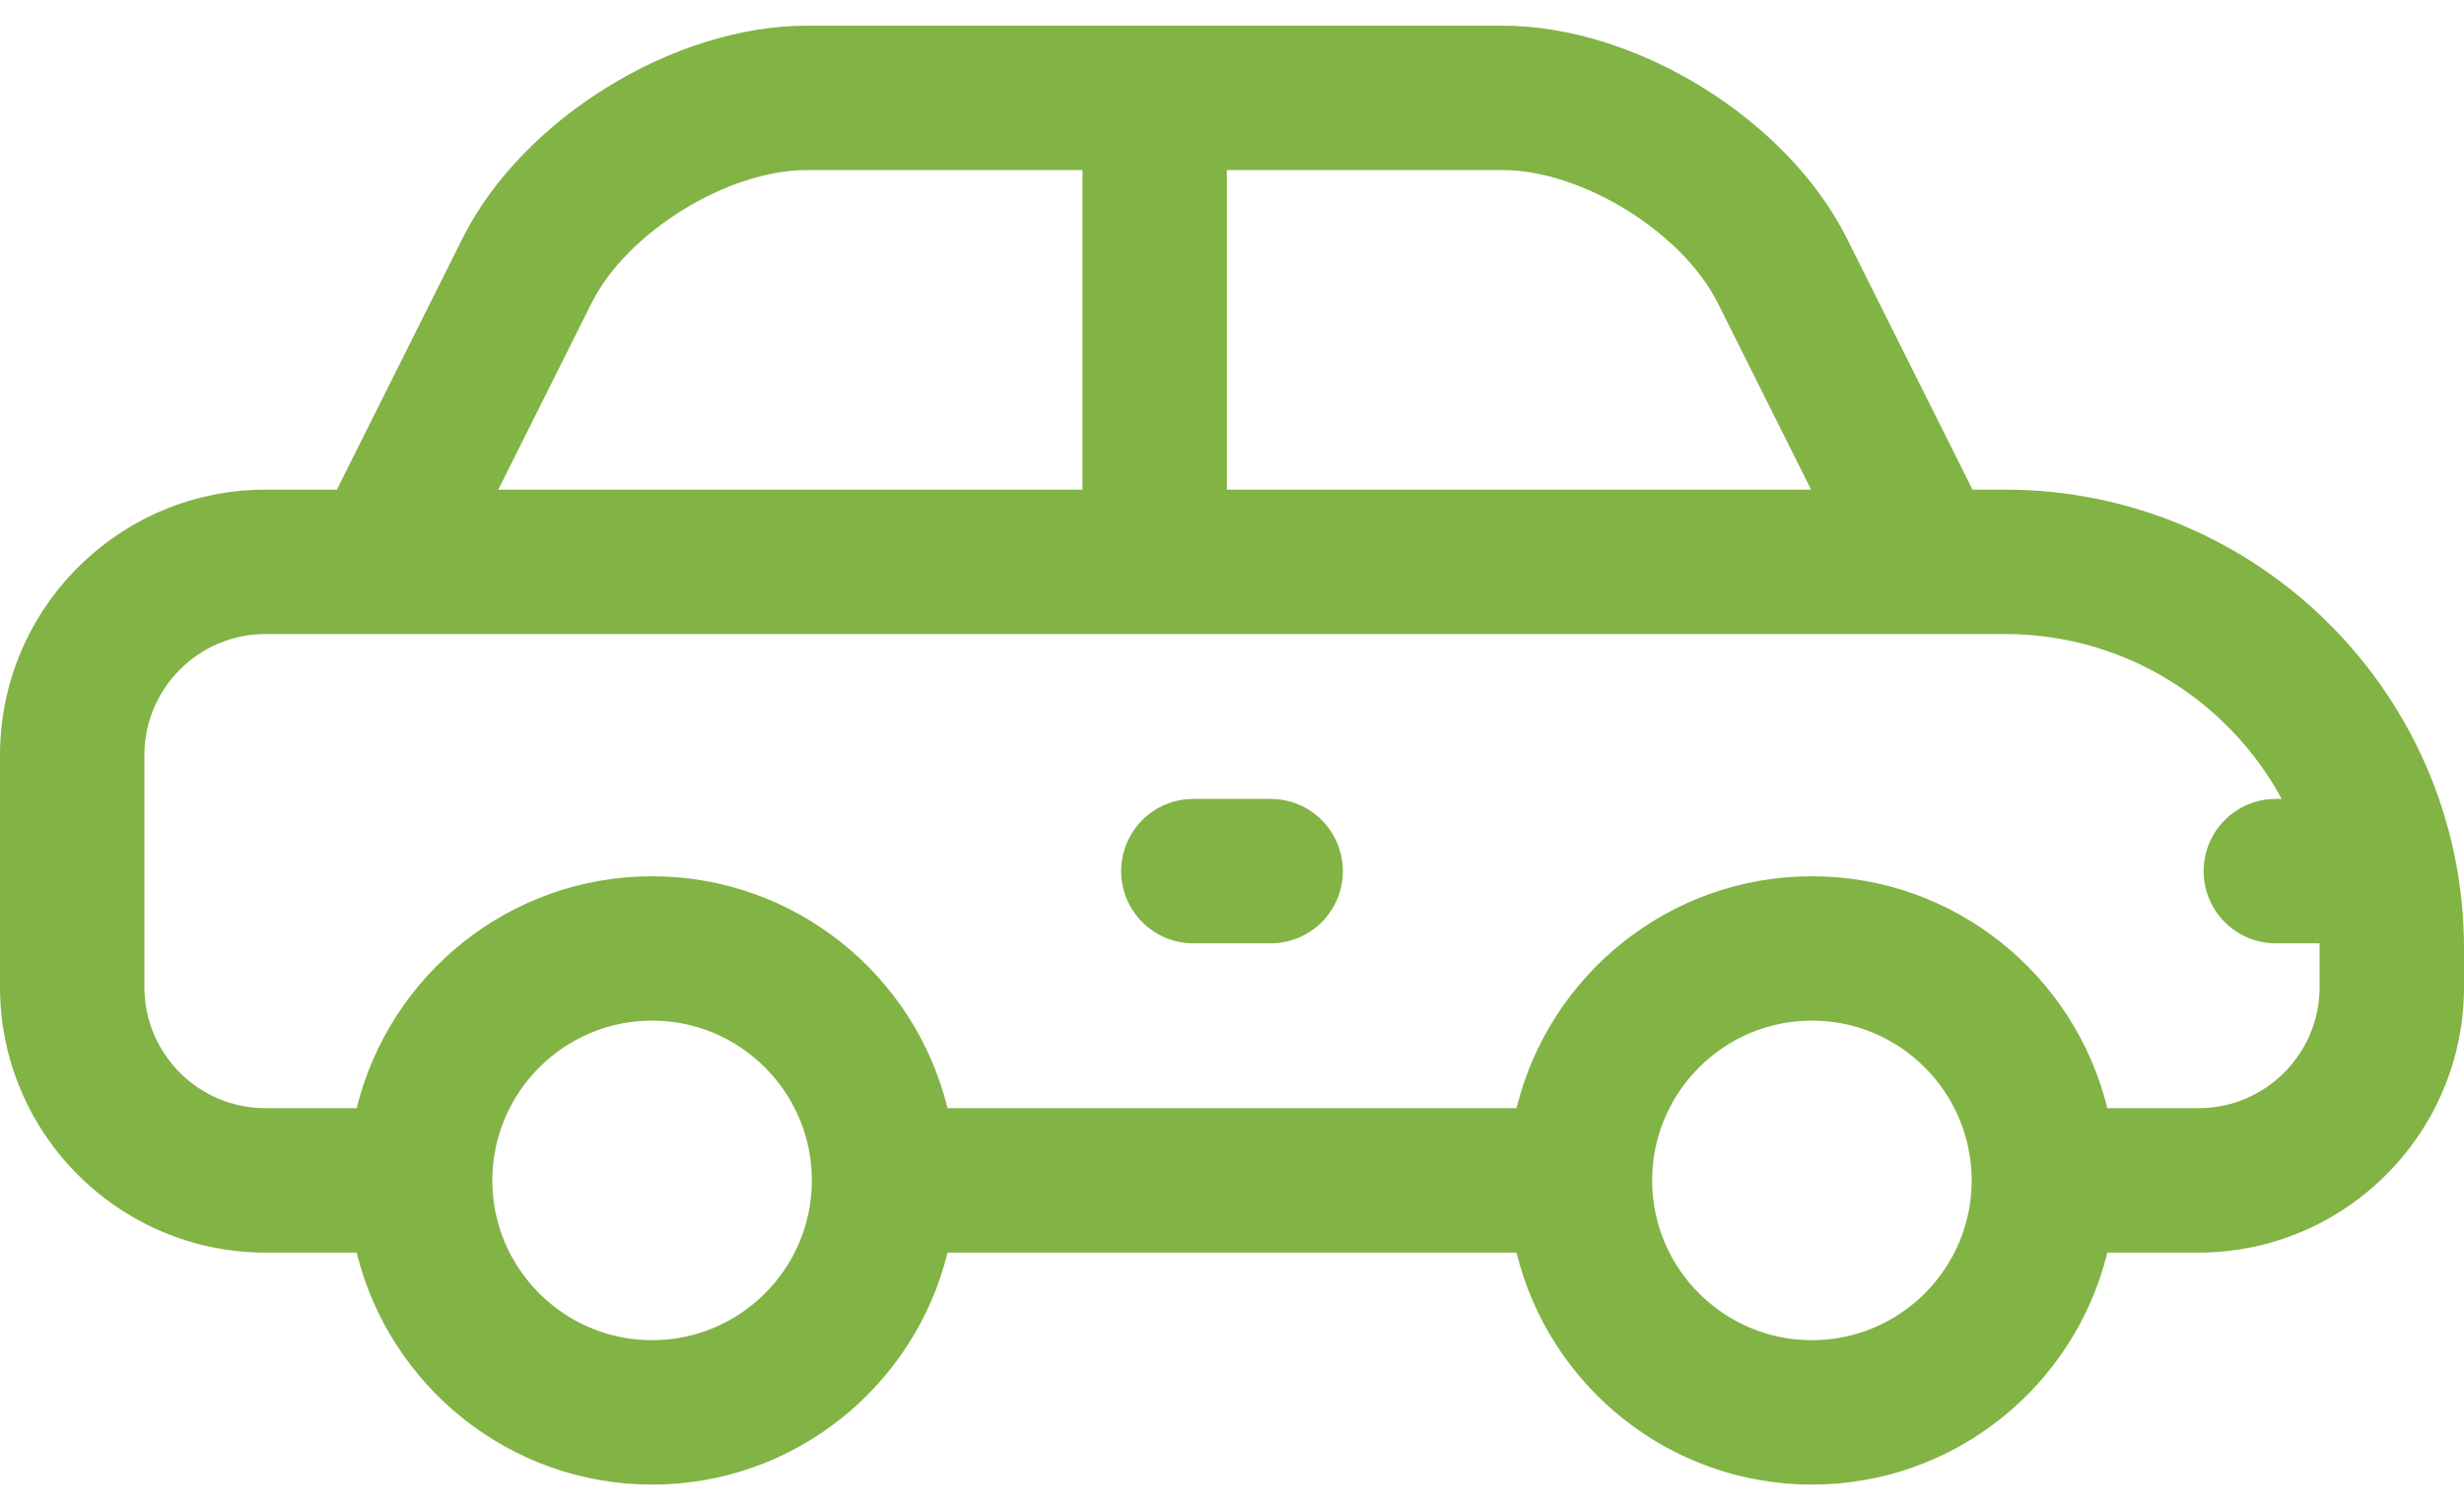 <svg width="62" height="38" viewBox="0 0 62 38" fill="none" xmlns="http://www.w3.org/2000/svg">
<path d="M50.456 12.32H49.633L46.473 6.001C44.972 2.999 41.167 0.646 37.809 0.646H20.299C16.942 0.646 13.137 2.999 11.636 6.001L8.476 12.32H6.68C2.997 12.32 0 15.317 0 19V24.837C0 28.52 2.997 31.517 6.68 31.517H8.975C9.793 34.863 12.815 37.354 16.409 37.354C20.003 37.354 23.024 34.863 23.842 31.517H38.159C38.976 34.863 41.998 37.354 45.592 37.354C49.186 37.354 52.208 34.863 53.025 31.517H55.32C59.003 31.517 62 28.52 62 24.837V23.864C62 17.499 56.821 12.32 50.456 12.32V12.32ZM43.224 7.626L45.571 12.32H30.871V4.279H37.809C39.803 4.279 42.333 5.843 43.224 7.626ZM14.885 7.626C15.776 5.843 18.306 4.279 20.299 4.279H27.238V12.32H12.538L14.885 7.626ZM16.409 33.721C14.192 33.721 12.388 31.918 12.388 29.701C12.388 27.484 14.192 25.68 16.409 25.68C18.623 25.68 20.425 27.481 20.428 29.695C20.428 29.697 20.428 29.699 20.428 29.701C20.428 29.703 20.428 29.704 20.428 29.706C20.425 31.921 18.623 33.721 16.409 33.721ZM45.592 33.721C43.375 33.721 41.572 31.918 41.572 29.701C41.572 27.484 43.375 25.68 45.592 25.68C47.809 25.68 49.612 27.484 49.612 29.701C49.612 31.918 47.809 33.721 45.592 33.721ZM58.367 24.837C58.367 26.517 57 27.884 55.319 27.884H53.025C52.208 24.539 49.186 22.048 45.592 22.048C41.998 22.048 38.976 24.539 38.159 27.884H23.842C23.024 24.539 20.002 22.048 16.408 22.048C12.814 22.048 9.793 24.539 8.975 27.884H6.68C5 27.884 3.633 26.517 3.633 24.837V19C3.633 17.32 5 15.953 6.68 15.953H48.499C48.503 15.953 48.507 15.953 48.511 15.953C48.514 15.953 48.516 15.953 48.519 15.953H50.456C53.457 15.953 56.074 17.633 57.414 20.102H57.265C56.262 20.102 55.449 20.915 55.449 21.919C55.449 22.922 56.262 23.735 57.265 23.735H58.364C58.364 23.778 58.367 23.821 58.367 23.864V24.837H58.367Z" fill="#82B345"/>
<path d="M31.973 20.102H30.027C29.024 20.102 28.211 20.915 28.211 21.919C28.211 22.922 29.024 23.735 30.027 23.735H31.973C32.976 23.735 33.789 22.922 33.789 21.919C33.789 20.915 32.976 20.102 31.973 20.102Z" fill="#82B345"/>
</svg>
